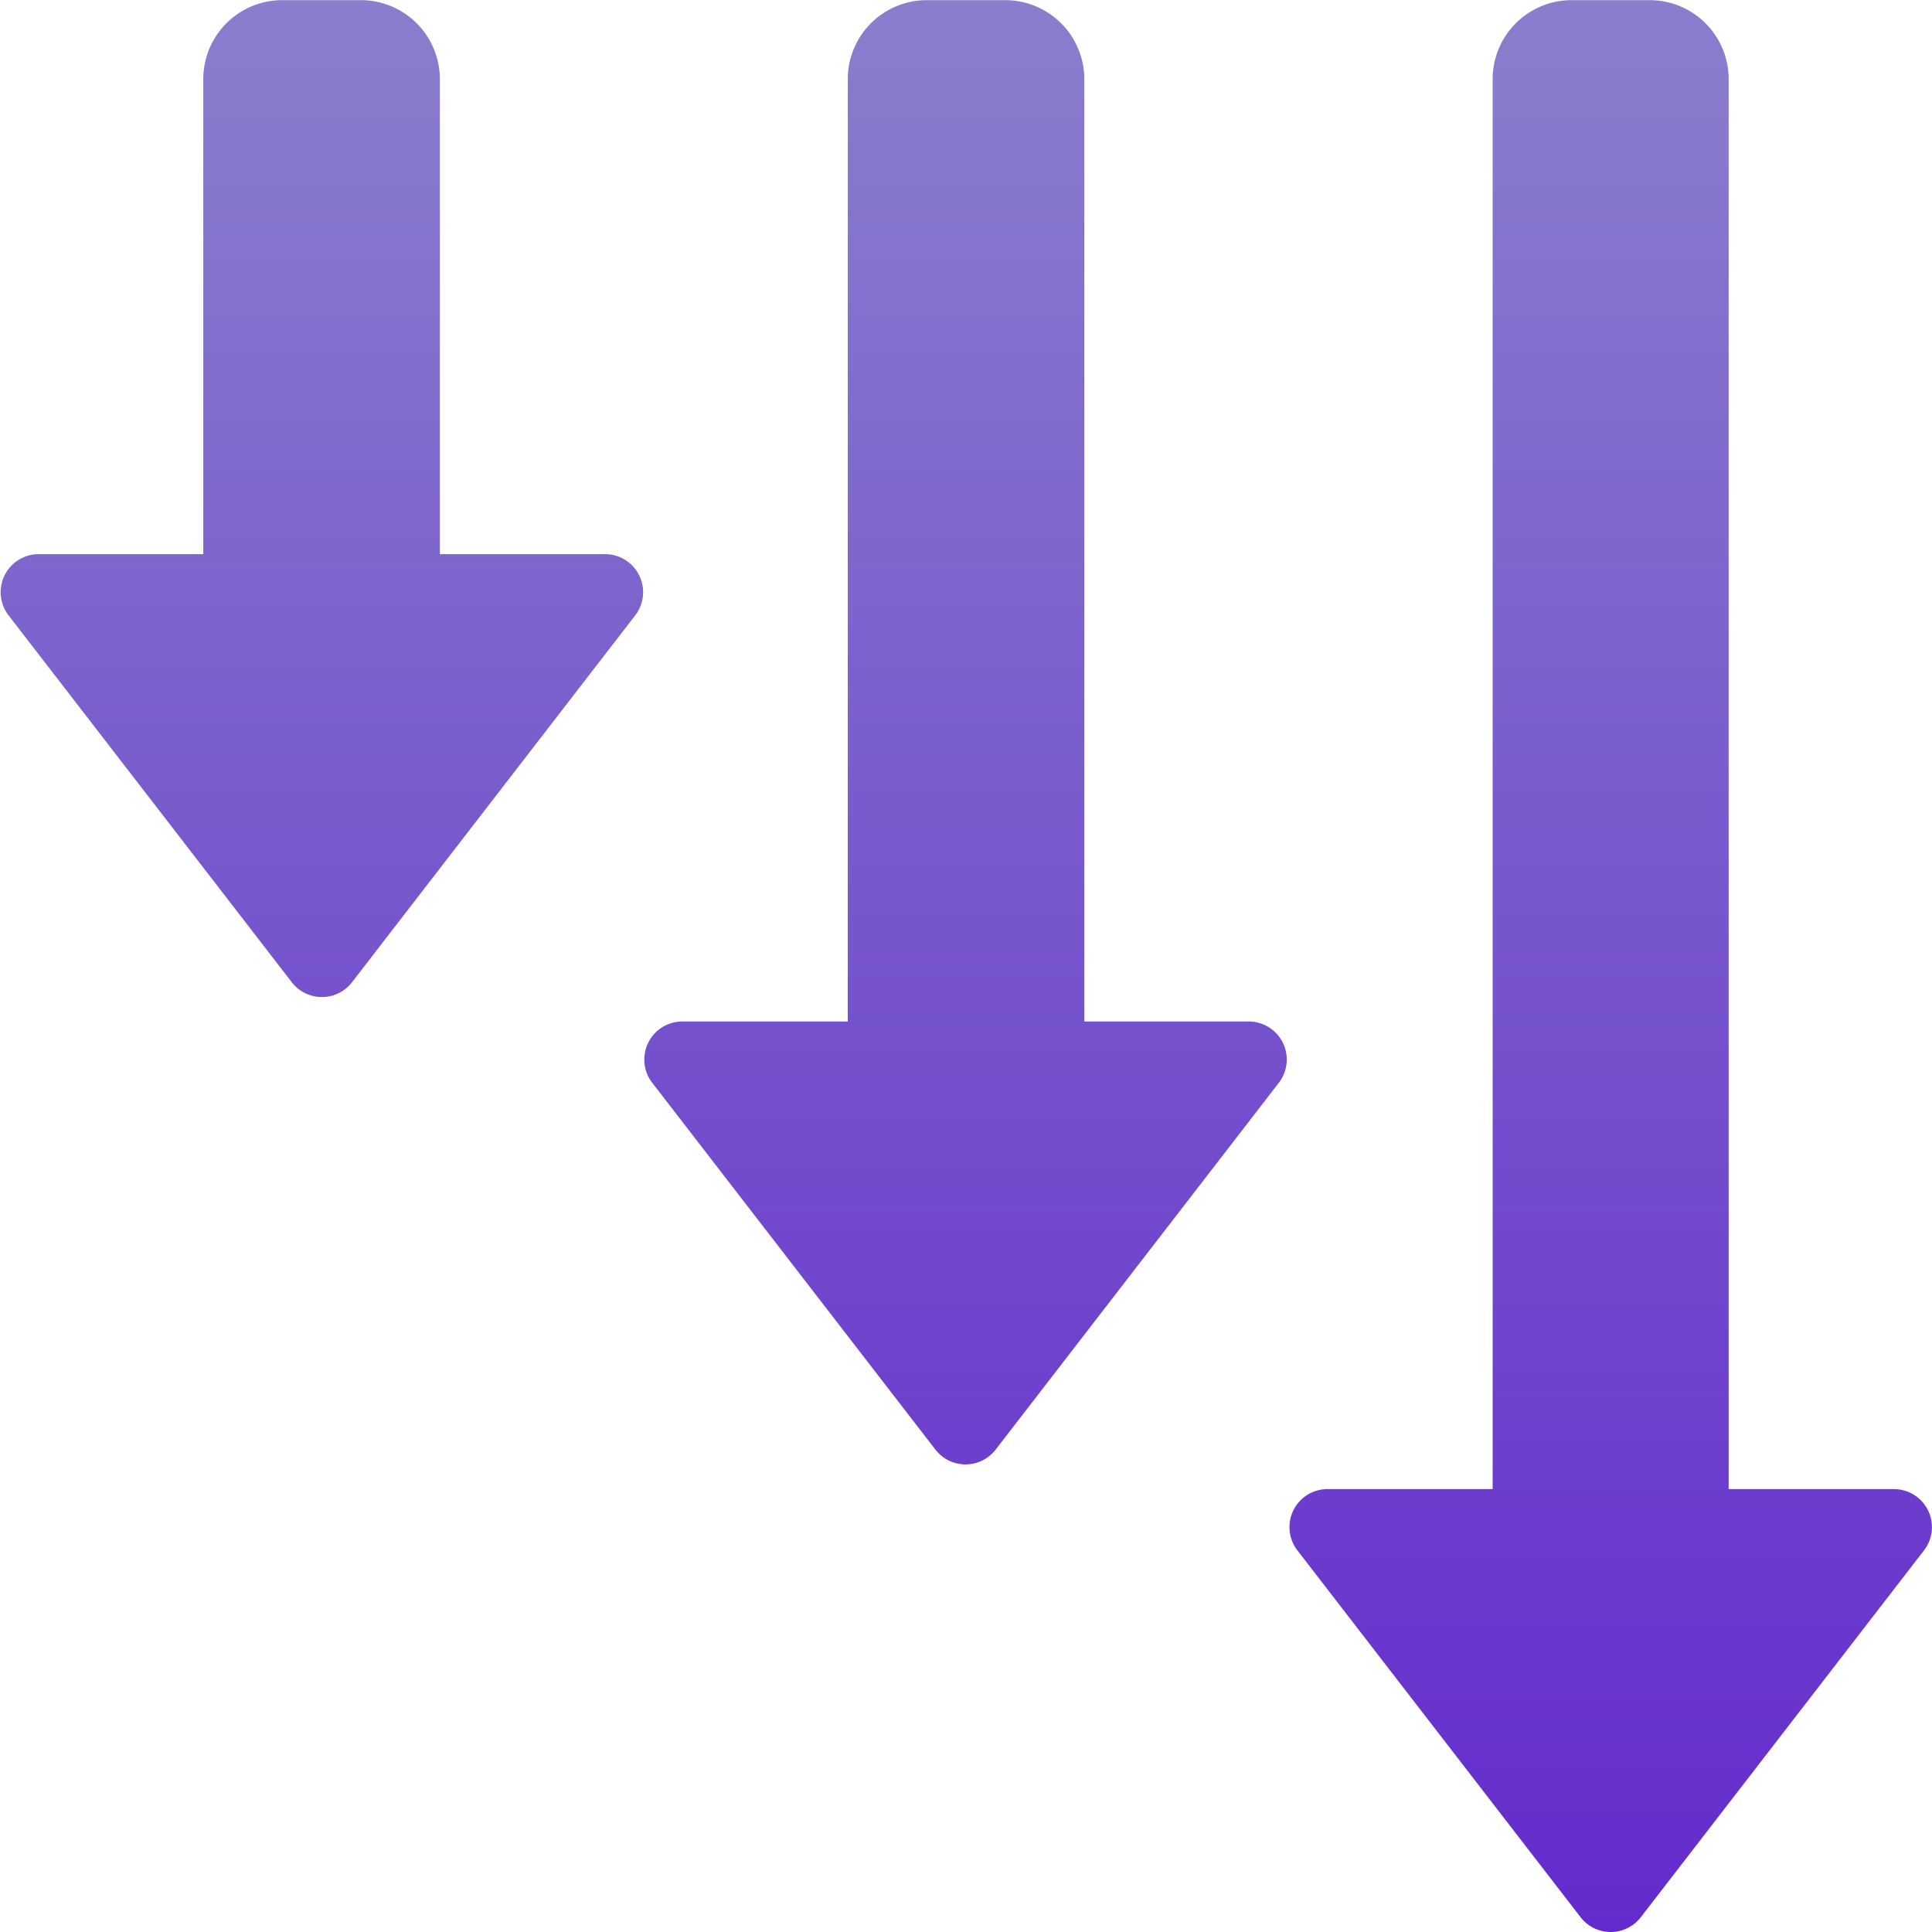 <svg xmlns="http://www.w3.org/2000/svg" xmlns:xlink="http://www.w3.org/1999/xlink" width="26.613" height="26.613" viewBox="0 0 26.613 26.613">
  <defs>
    <linearGradient id="linear-gradient" x1="0.5" x2="0.5" y2="1" gradientUnits="objectBoundingBox">
      <stop offset="0" stop-color="#8a7ecd"/>
      <stop offset="1" stop-color="#632acd"/>
    </linearGradient>
  </defs>
  <path id="inflation" d="M35.14,13.5h1.086a1.088,1.088,0,0,1,1.086,1.086V34.01h2.275a.524.524,0,0,1,.415.845l-3.9,5.052a.524.524,0,0,1-.83,0l-3.9-5.052a.524.524,0,0,1,.415-.845h2.274V14.584A1.088,1.088,0,0,1,35.14,13.5Zm-17.753,0h1.086a1.089,1.089,0,0,1,1.086,1.086v6.545h2.275a.524.524,0,0,1,.415.845l-3.9,5.052a.524.524,0,0,1-.83,0l-3.9-5.052a.524.524,0,0,1,.415-.845H16.3V14.584A1.088,1.088,0,0,1,17.387,13.5Zm8.877,0a1.088,1.088,0,0,0-1.086,1.086V27.569H22.9a.524.524,0,0,0-.415.845l3.9,5.052a.524.524,0,0,0,.83,0l3.9-5.052a.524.524,0,0,0-.415-.845H28.436V14.584A1.089,1.089,0,0,0,27.349,13.5H26.263Z" transform="translate(-13.5 -13.498)" fill-rule="evenodd" fill="url(#linear-gradient)"/>
</svg>
